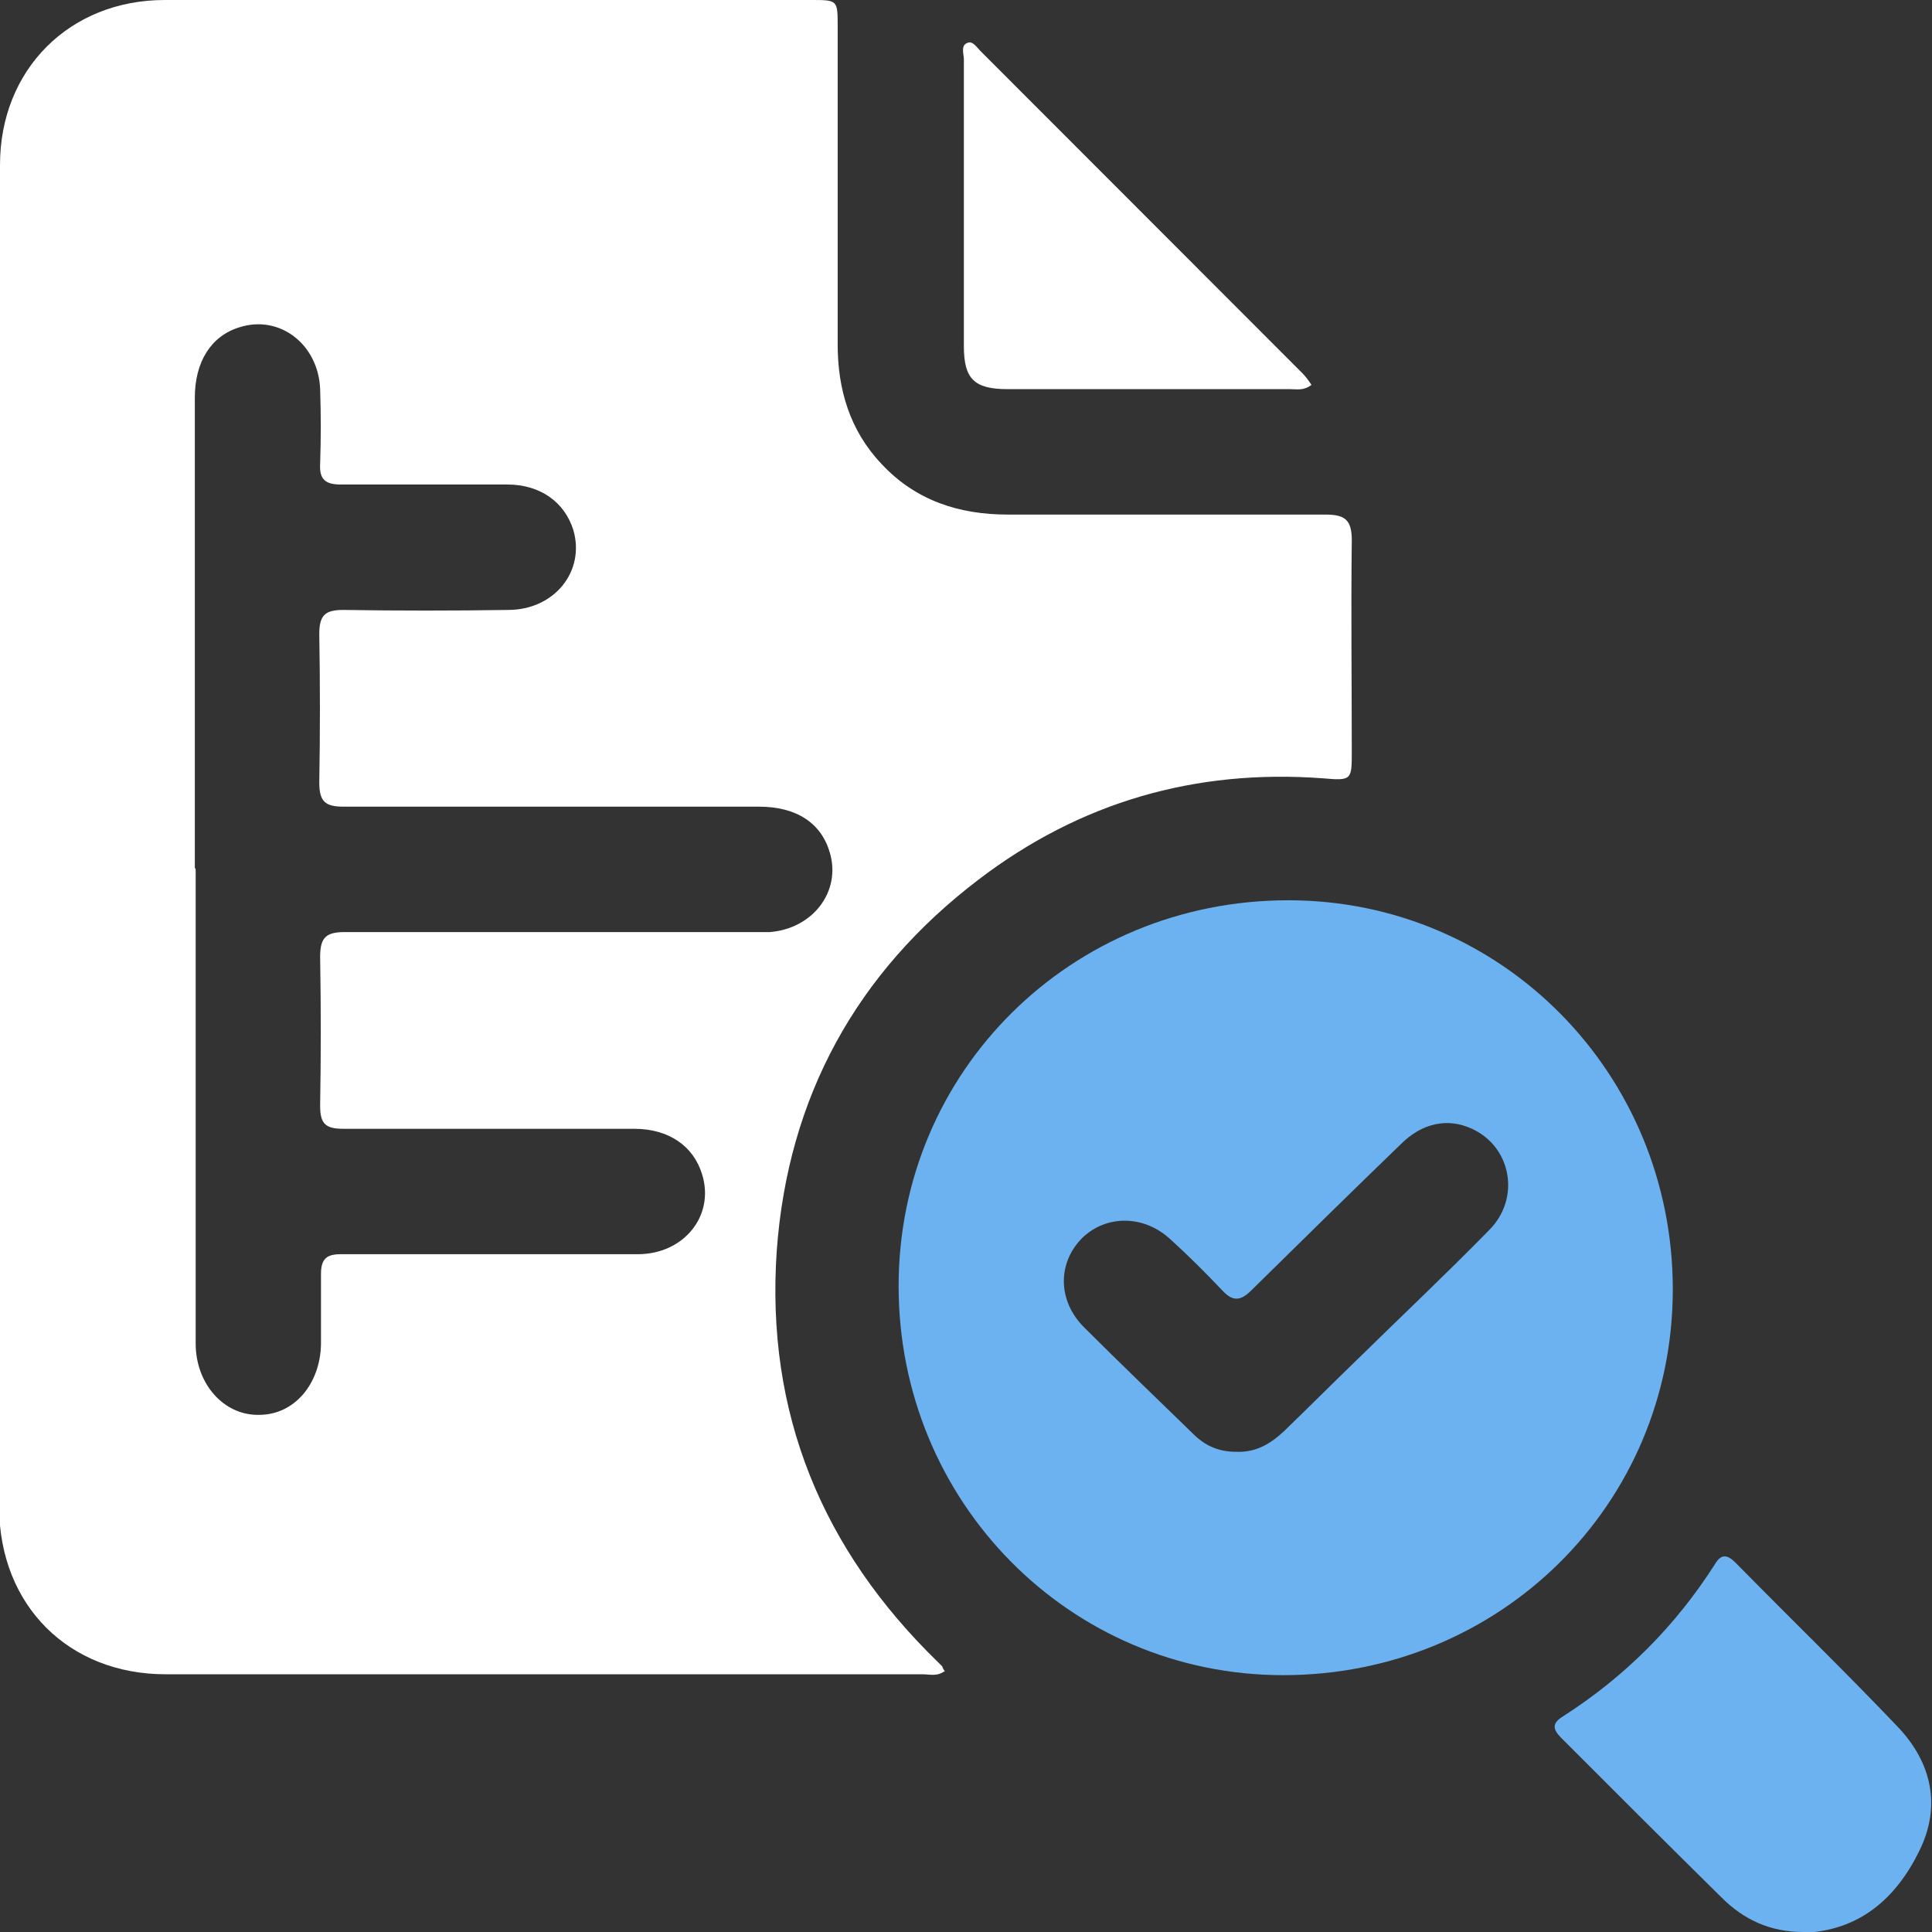 <?xml version="1.0" encoding="UTF-8"?>
<svg xmlns="http://www.w3.org/2000/svg" width="50" height="50" viewBox="0 0 50 50" fill="none">
  <rect x="0" y="0" width="50" height="50" fill="#333333" stroke="none"/>
  <g clip-path="url(#clip0_5272_15213)">
    <path d="M24.456 43.241C24.256 43.397 24.056 43.33 23.878 43.33C17.348 43.33 10.817 43.33 4.287 43.33C1.777 43.33 3.22238e-07 41.552 -0.022 39.04C3.22238e-07 27.457 3.22238e-07 15.851 3.22238e-07 4.269C3.22238e-07 1.801 1.799 0 4.265 0C9.84 0 15.415 0 20.991 0C21.679 0 21.679 0 21.679 0.689C21.679 3.424 21.679 6.158 21.679 8.915C21.679 10.071 21.99 11.138 22.812 12.005C23.701 12.961 24.833 13.317 26.077 13.317C28.809 13.317 31.541 13.317 34.296 13.317C34.807 13.317 34.984 13.45 34.984 13.984C34.962 15.807 34.984 17.63 34.984 19.453C34.984 20.187 34.984 20.209 34.229 20.142C30.92 19.898 27.943 20.765 25.322 22.766C22.168 25.167 20.391 28.39 20.102 32.37C19.813 36.572 21.279 40.107 24.278 43.019C24.323 43.064 24.345 43.086 24.389 43.13C24.389 43.153 24.411 43.197 24.456 43.264V43.241ZM5.064 22.499C5.064 26.59 5.064 30.68 5.064 34.771C5.064 35.816 5.797 36.639 6.708 36.616C7.619 36.616 8.285 35.816 8.307 34.793C8.307 34.193 8.307 33.571 8.307 32.97C8.307 32.57 8.463 32.459 8.818 32.459C9.329 32.459 9.862 32.459 10.373 32.459C12.417 32.459 14.46 32.459 16.504 32.459C17.703 32.459 18.503 31.458 18.17 30.391C17.948 29.658 17.303 29.213 16.415 29.213C13.905 29.213 11.395 29.213 8.885 29.213C8.418 29.213 8.285 29.08 8.285 28.613C8.307 27.323 8.307 26.056 8.285 24.767C8.285 24.255 8.441 24.122 8.929 24.122C12.217 24.122 15.504 24.122 18.792 24.122C19.169 24.122 19.547 24.122 19.924 24.122C21.035 24.033 21.768 23.077 21.479 22.076C21.257 21.298 20.613 20.876 19.636 20.876C16.059 20.876 12.461 20.876 8.885 20.876C8.418 20.876 8.263 20.743 8.263 20.253C8.285 18.964 8.285 17.697 8.263 16.407C8.263 15.918 8.418 15.785 8.885 15.785C10.306 15.807 11.728 15.807 13.15 15.785C14.349 15.785 15.149 14.784 14.838 13.717C14.616 13.006 13.994 12.539 13.127 12.539C11.684 12.539 10.262 12.539 8.818 12.539C8.418 12.539 8.263 12.405 8.285 12.005C8.307 11.361 8.307 10.716 8.285 10.071C8.241 8.915 7.241 8.137 6.197 8.47C5.464 8.693 5.042 9.36 5.042 10.293C5.042 14.34 5.042 18.408 5.042 22.454L5.064 22.499Z" fill="white"></path>
    <path d="M43.292 33.37C43.292 38.928 38.827 43.353 33.208 43.353C27.677 43.353 23.256 38.862 23.256 33.282C23.256 27.724 27.721 23.299 33.341 23.299C38.872 23.299 43.292 27.79 43.292 33.37ZM31.986 37.572C32.497 37.595 32.874 37.372 33.23 37.039C33.874 36.416 34.518 35.772 35.162 35.149C36.295 34.037 37.428 32.97 38.538 31.836C39.36 31.014 39.116 29.68 38.094 29.213C37.472 28.924 36.806 29.057 36.251 29.613C34.962 30.858 33.674 32.126 32.386 33.393C32.097 33.682 31.897 33.682 31.63 33.393C31.208 32.948 30.764 32.503 30.298 32.081C29.609 31.436 28.632 31.436 28.01 32.036C27.366 32.681 27.366 33.66 28.054 34.349C28.987 35.282 29.942 36.194 30.875 37.105C31.186 37.417 31.541 37.572 31.986 37.572Z" fill="#6CB2F0"></path>
    <path d="M46.668 50C45.824 50 45.136 49.689 44.558 49.111C43.159 47.733 41.781 46.354 40.404 44.976C40.182 44.753 40.16 44.598 40.449 44.42C42.048 43.397 43.358 42.086 44.38 40.485C44.536 40.218 44.691 40.218 44.913 40.44C46.313 41.863 47.734 43.242 49.111 44.687C50 45.62 50.244 46.754 49.667 47.91C49.067 49.133 48.112 49.978 46.646 50.022L46.668 50Z" fill="#6CB2F0"></path>
    <path d="M33.941 9.96C33.741 10.116 33.563 10.071 33.385 10.071C30.942 10.071 28.498 10.071 26.077 10.071C25.211 10.071 24.945 9.805 24.945 8.96C24.945 6.492 24.945 4.002 24.945 1.534C24.945 1.401 24.856 1.179 25.033 1.112C25.167 1.045 25.278 1.223 25.366 1.312C28.143 4.091 30.92 6.87 33.696 9.649C33.785 9.738 33.852 9.827 33.941 9.96Z" fill="white"></path>
  </g>
  <defs>
    <clipPath id="clip0_5272_15213">
      <rect width="50" height="50" fill="white"></rect>
    </clipPath>
  </defs>
</svg>
